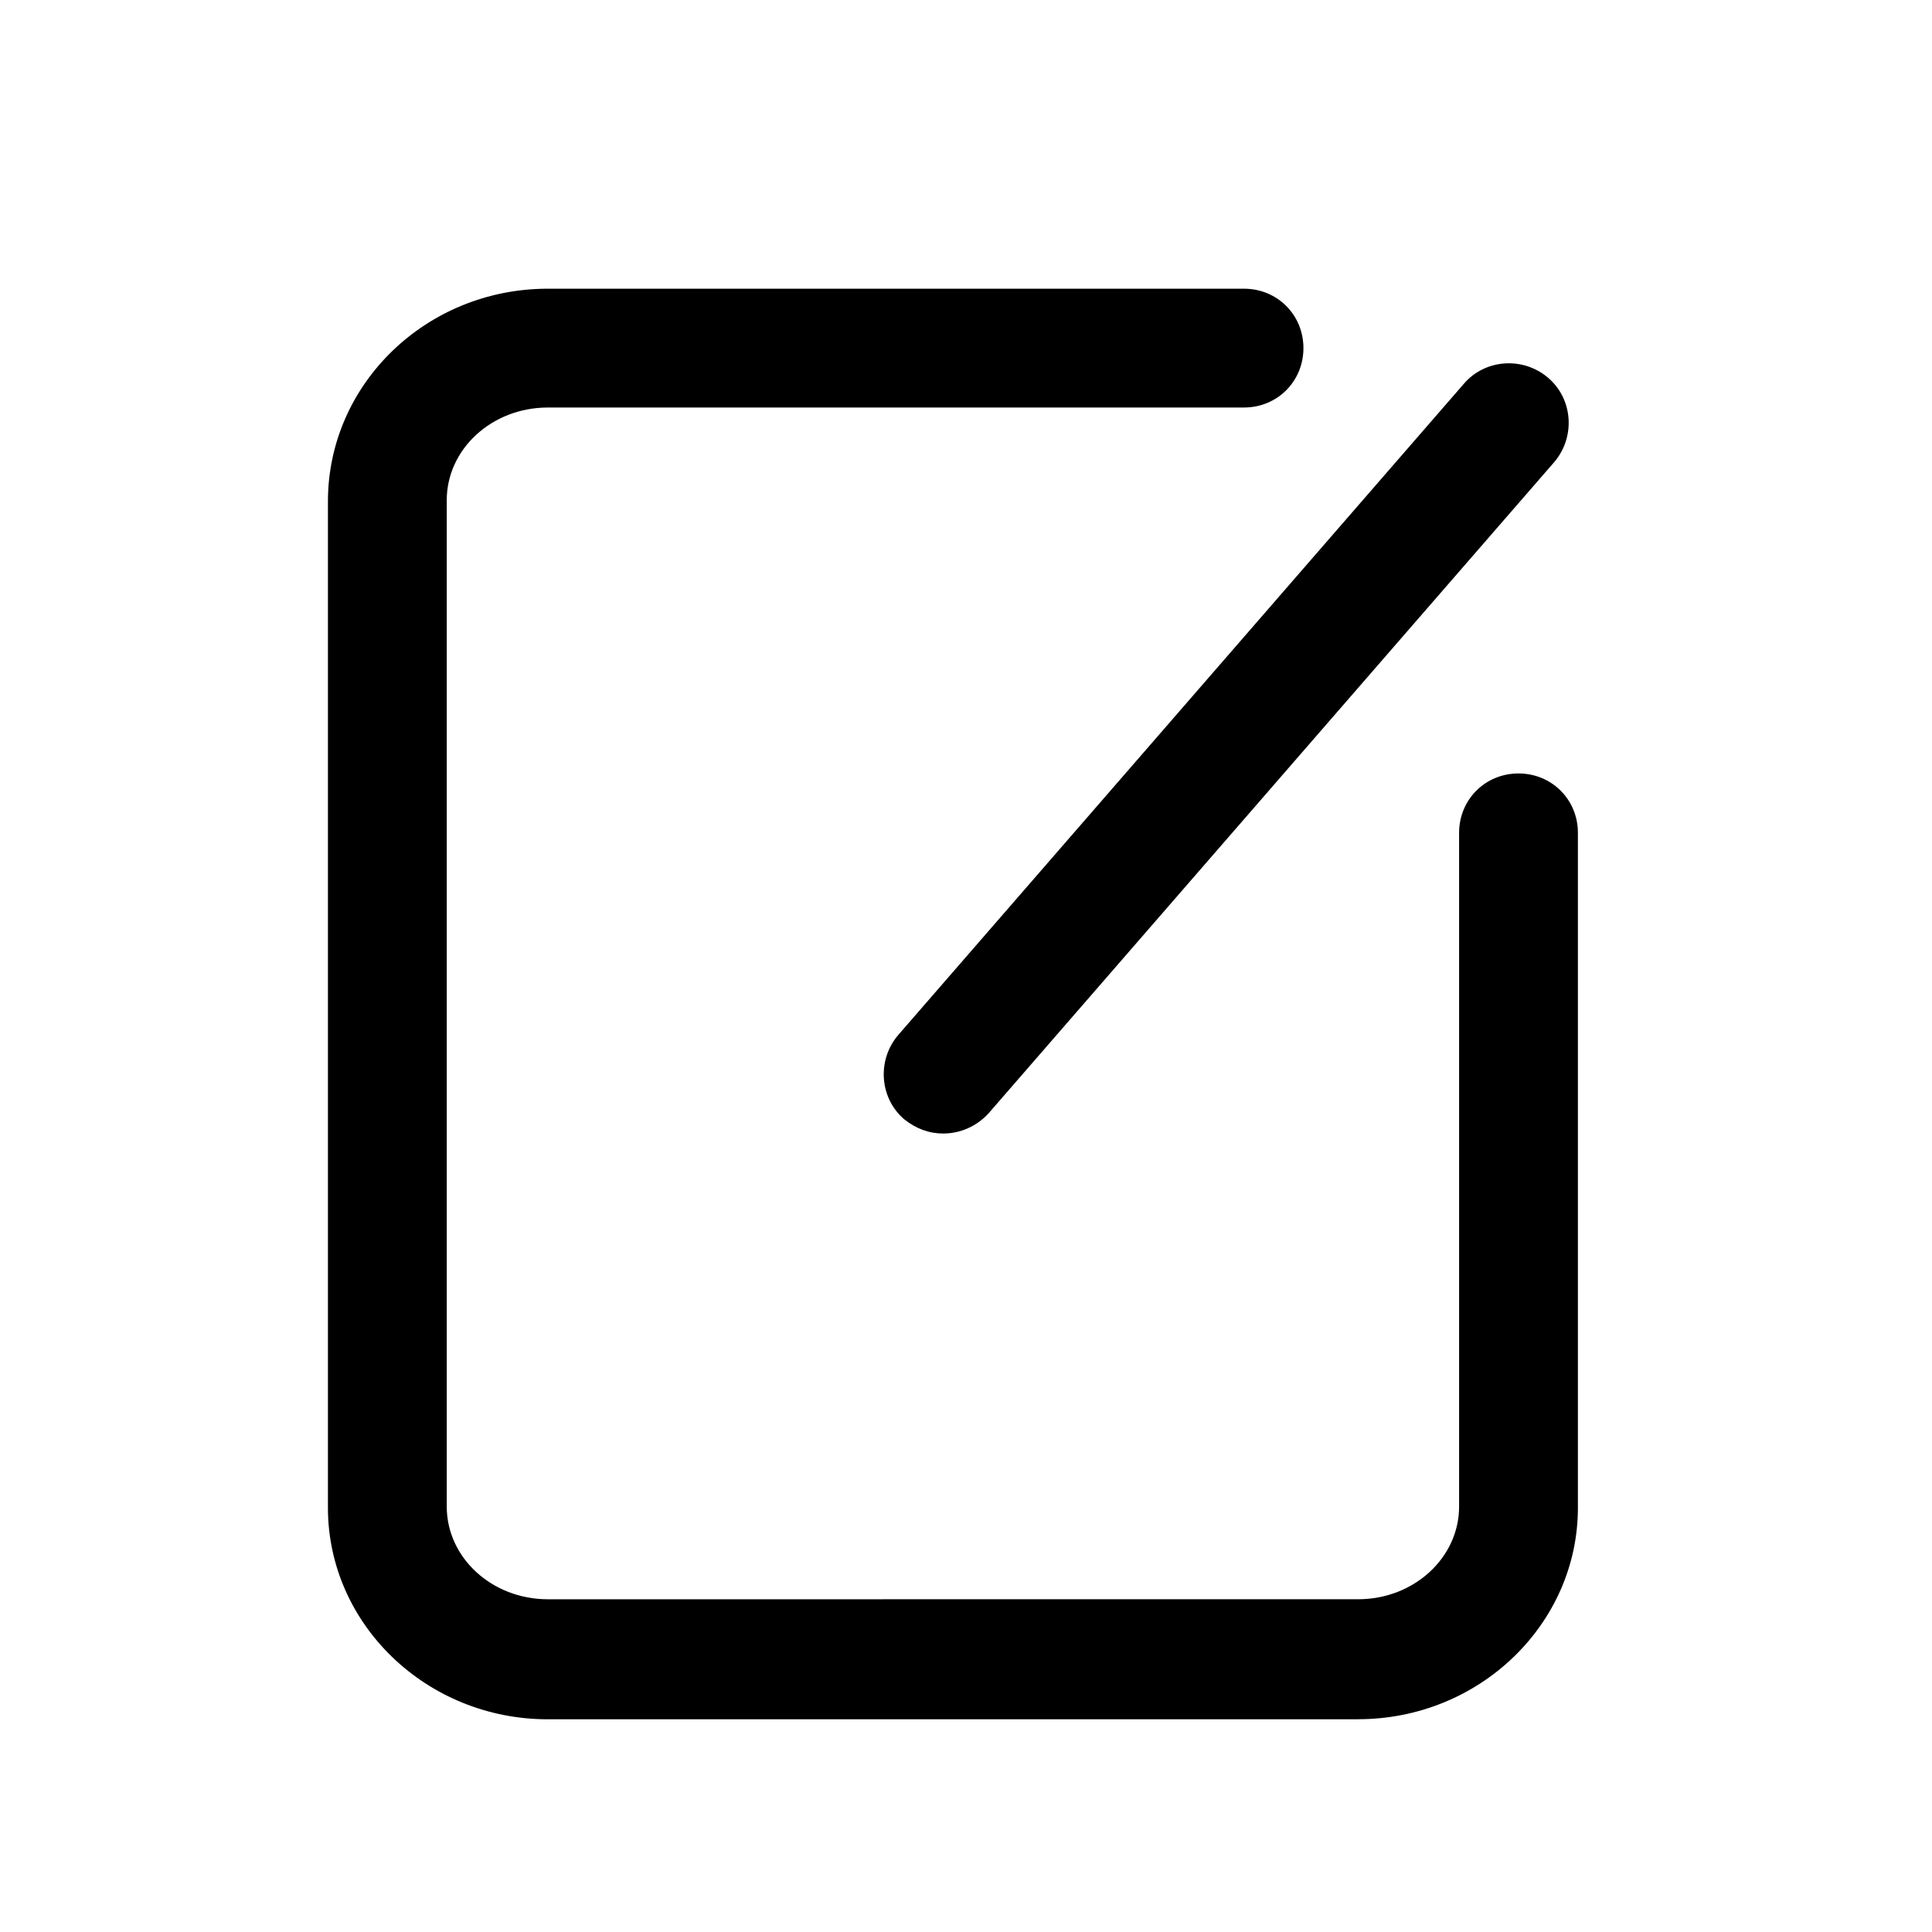 <?xml version="1.0" encoding="UTF-8"?>
<!-- The Best Svg Icon site in the world: iconSvg.co, Visit us! https://iconsvg.co -->
<svg fill="#000000" width="800px" height="800px" version="1.1" viewBox="144 144 512 512" xmlns="http://www.w3.org/2000/svg">
 <g>
  <path d="m503.91 599.63h-214.75c-32.117 0-58.254-25.191-58.254-56.047v-266.71c0-31.172 26.137-56.363 58.254-56.363h184.52c8.816 0 15.742 6.926 15.742 15.742 0 8.816-6.926 15.742-15.742 15.742l-184.52 0.004c-14.801 0-26.766 11.02-26.766 24.562v266.7c0 13.539 11.965 24.562 26.766 24.562l214.75-0.004c14.801 0 26.766-11.02 26.766-24.562v-178.54c0-8.816 6.926-15.742 15.742-15.742 8.816 0 15.742 6.926 15.742 15.742v178.85c0 30.859-26.137 56.047-58.254 56.047z"/>
  <path d="m394.02 444.4c-3.777 0-7.242-1.258-10.391-3.777-6.613-5.668-7.242-15.742-1.574-22.355l149.88-172.56c5.668-6.613 15.742-7.242 22.355-1.574 6.613 5.668 7.242 15.742 1.574 22.355l-149.88 172.55c-3.148 3.465-7.559 5.352-11.965 5.352z"/>
 </g>
</svg>